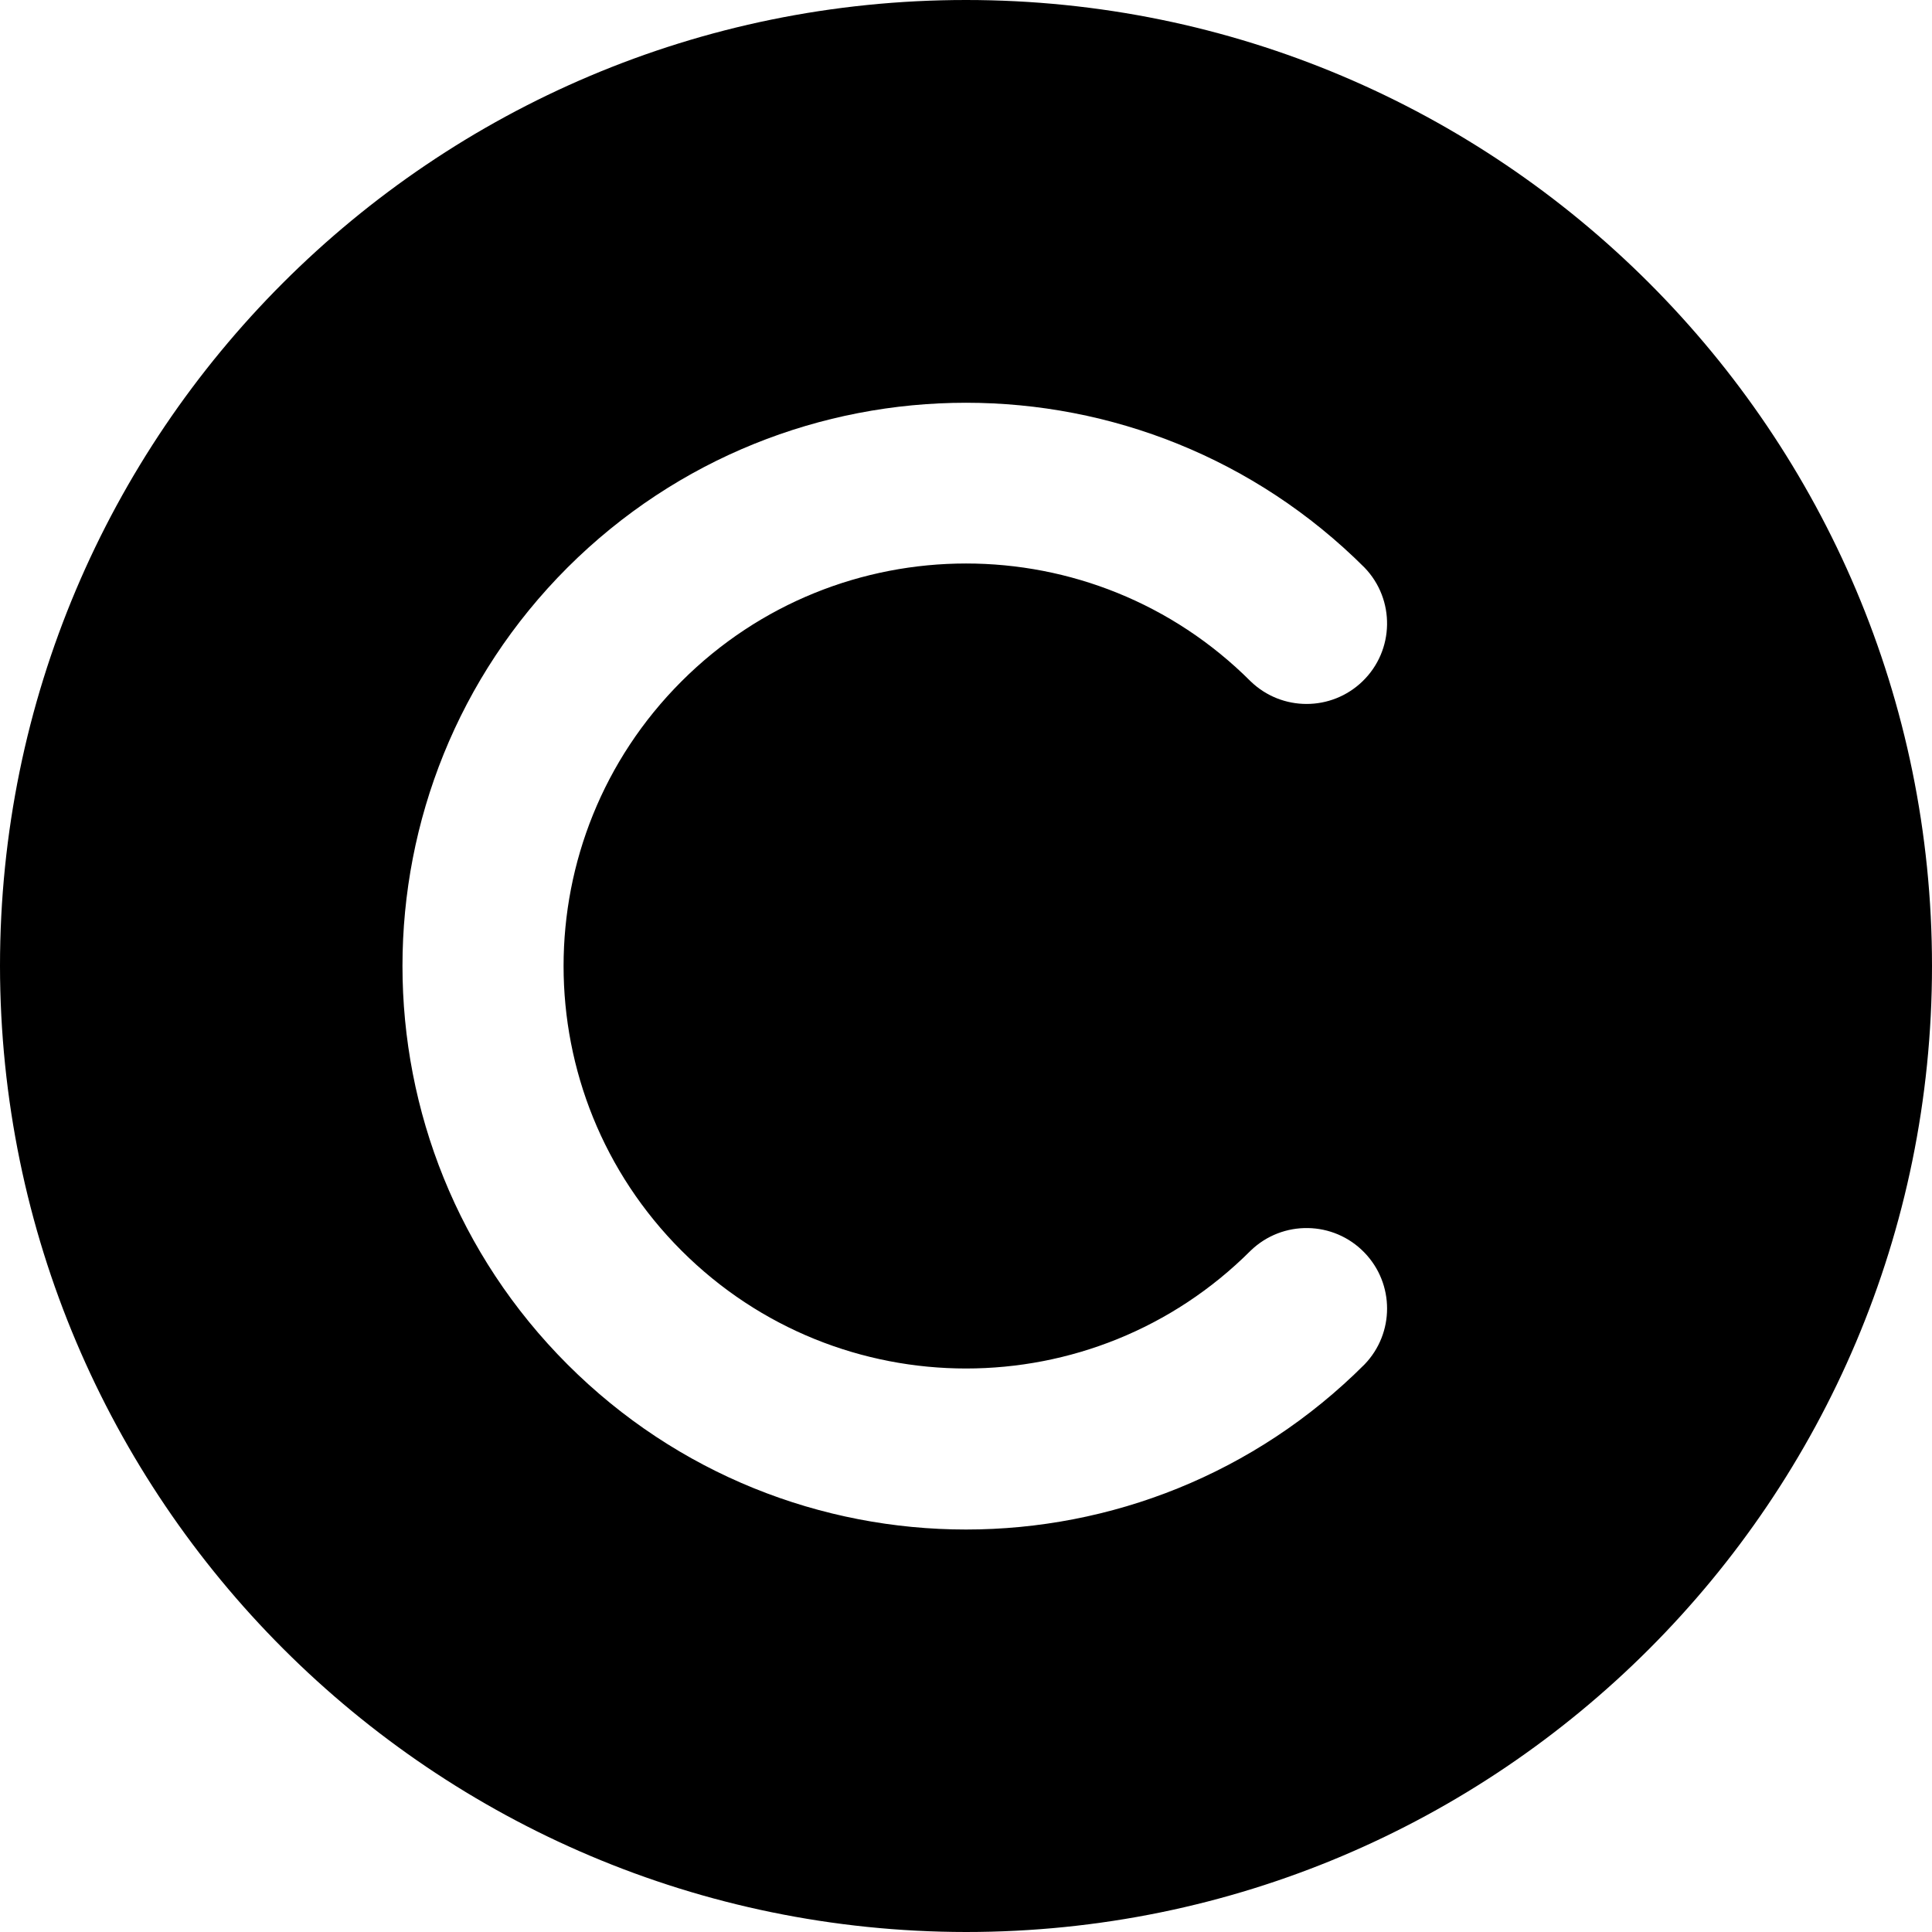 <?xml version="1.0" encoding="UTF-8"?> <svg xmlns="http://www.w3.org/2000/svg" xmlns:xlink="http://www.w3.org/1999/xlink" id="Capa_1" x="0px" y="0px" viewBox="0 0 512 512" style="enable-background:new 0 0 512 512;" xml:space="preserve" width="512" height="512"><g> <path d="M256,512c141.385,0,256-114.615,256-256S397.385,0,256,0S0,114.615,0,256C0.153,397.322,114.678,511.847,256,512z M150.4,150.4c58.363-58.22,152.837-58.22,211.2,0c8.185,8.475,7.95,21.98-0.524,30.165c-8.267,7.985-21.374,7.985-29.641,0 c-41.661-41.65-109.199-41.642-150.849,0.02s-41.642,109.199,0.02,150.849c41.654,41.643,109.176,41.643,150.83,0 c8.475-8.185,21.98-7.95,30.165,0.525c7.984,8.267,7.984,21.373,0,29.641c-58.321,58.321-152.879,58.321-211.2,0 C92.079,303.279,92.079,208.721,150.4,150.4L150.4,150.4z"></path></g></svg> 